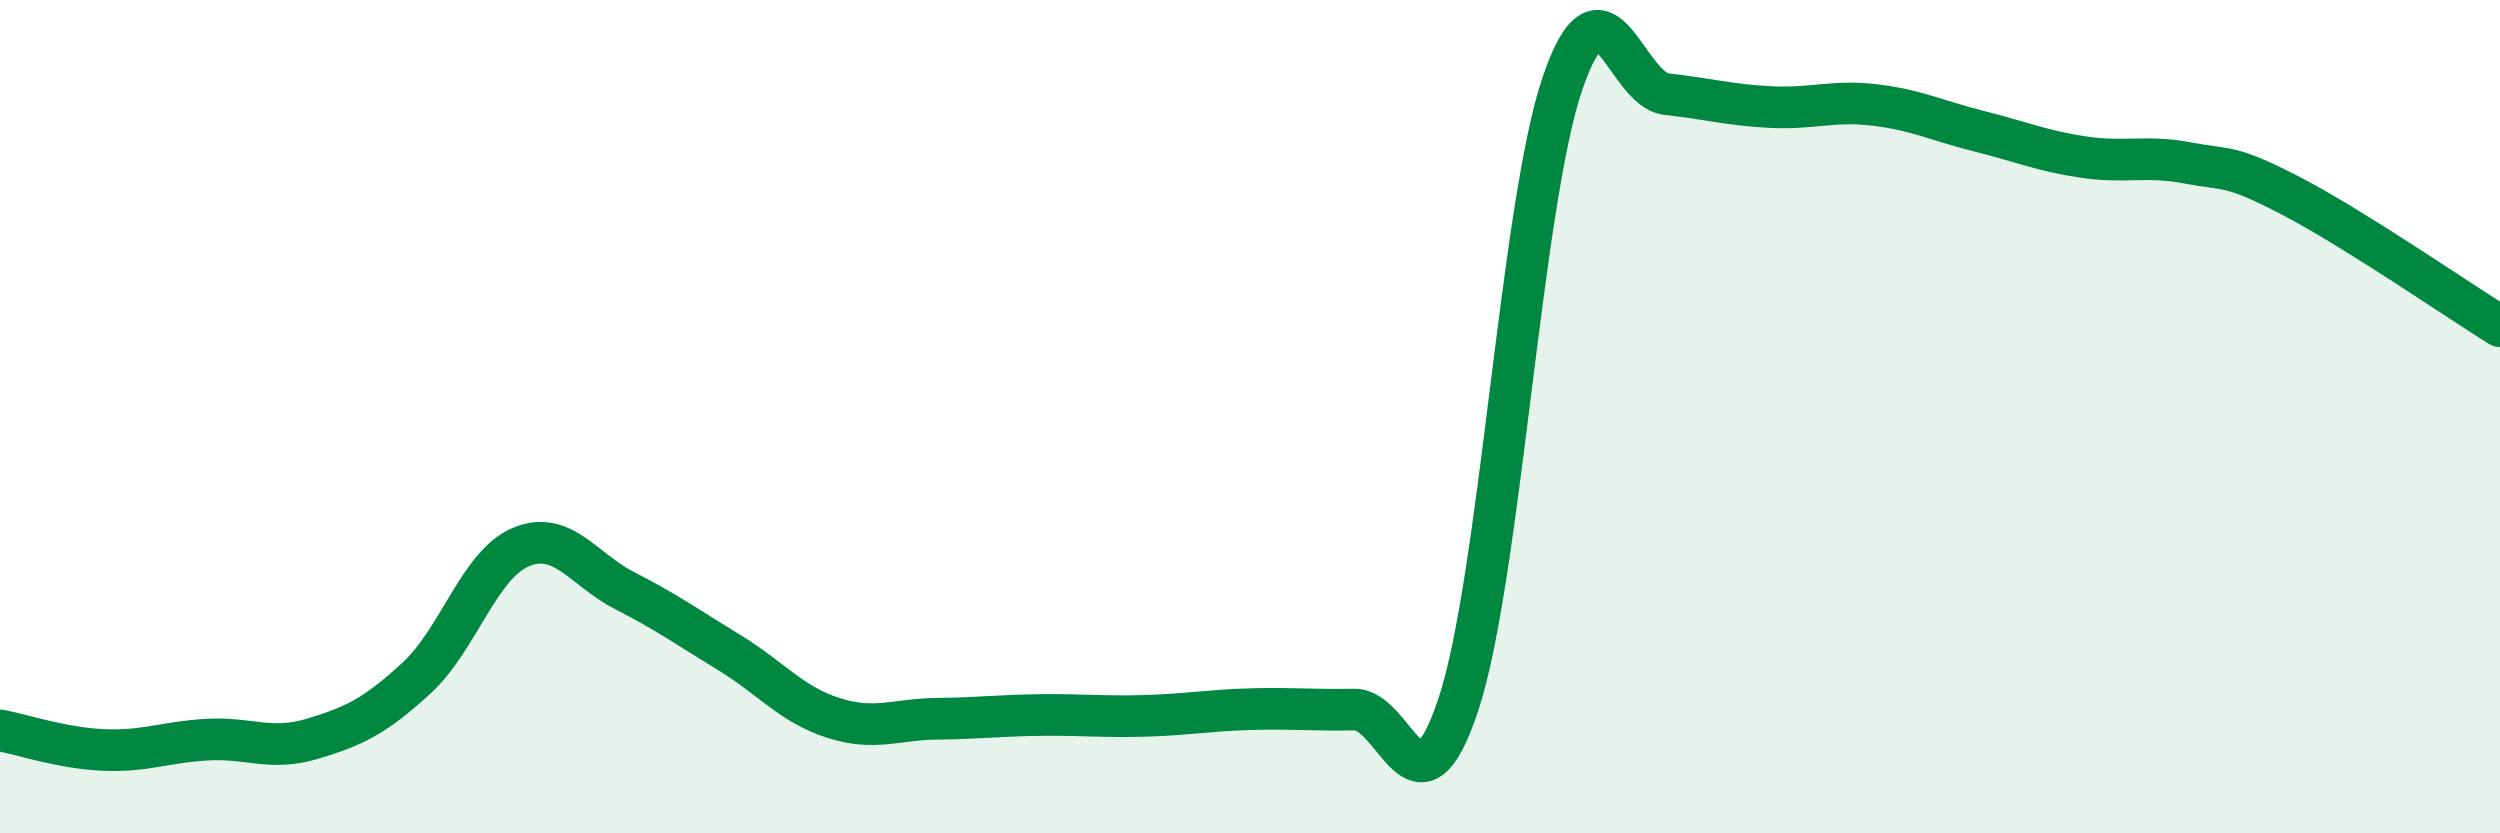 
    <svg width="60" height="20" viewBox="0 0 60 20" xmlns="http://www.w3.org/2000/svg">
      <path
        d="M 0,17.53 C 0.5,17.62 1.5,17.96 2.5,18 C 3.5,18.04 4,17.8 5,17.75 C 6,17.7 6.5,18.03 7.5,17.73 C 8.5,17.43 9,17.19 10,16.27 C 11,15.35 11.5,13.55 12.5,13.13 C 13.5,12.71 14,13.67 15,14.18 C 16,14.69 16.5,15.05 17.5,15.66 C 18.5,16.27 19,16.91 20,17.23 C 21,17.55 21.5,17.26 22.5,17.25 C 23.5,17.24 24,17.17 25,17.16 C 26,17.15 26.5,17.21 27.5,17.18 C 28.5,17.15 29,17.05 30,17.02 C 31,16.99 31.5,17.05 32.5,17.03 C 33.5,17.01 34,19.92 35,16.91 C 36,13.9 36.5,4.93 37.5,2 C 38.5,-0.93 39,2.15 40,2.26 C 41,2.37 41.5,2.52 42.5,2.57 C 43.5,2.62 44,2.4 45,2.52 C 46,2.64 46.5,2.9 47.5,3.15 C 48.5,3.4 49,3.62 50,3.77 C 51,3.92 51.5,3.72 52.5,3.91 C 53.5,4.1 53.5,3.93 55,4.71 C 56.5,5.49 59,7.21 60,7.83L60 20L0 20Z"
        fill="#008740"
        opacity="0.1"
        stroke-linecap="round"
        stroke-linejoin="round"
      />
      <path
        d="M 0,17.53 C 0.5,17.62 1.5,17.96 2.5,18 C 3.5,18.04 4,17.8 5,17.75 C 6,17.7 6.5,18.03 7.5,17.73 C 8.5,17.43 9,17.19 10,16.27 C 11,15.35 11.5,13.55 12.5,13.13 C 13.5,12.71 14,13.67 15,14.18 C 16,14.69 16.5,15.05 17.5,15.66 C 18.5,16.27 19,16.91 20,17.23 C 21,17.55 21.5,17.26 22.5,17.25 C 23.5,17.24 24,17.17 25,17.16 C 26,17.15 26.5,17.21 27.5,17.18 C 28.5,17.15 29,17.05 30,17.02 C 31,16.99 31.5,17.05 32.5,17.03 C 33.5,17.01 34,19.92 35,16.91 C 36,13.9 36.5,4.93 37.5,2 C 38.5,-0.93 39,2.15 40,2.26 C 41,2.37 41.5,2.52 42.5,2.57 C 43.5,2.62 44,2.4 45,2.52 C 46,2.64 46.5,2.9 47.5,3.15 C 48.5,3.4 49,3.62 50,3.77 C 51,3.92 51.5,3.72 52.5,3.91 C 53.5,4.1 53.5,3.93 55,4.71 C 56.5,5.49 59,7.21 60,7.83"
        stroke="#008740"
        stroke-width="1"
        fill="none"
        stroke-linecap="round"
        stroke-linejoin="round"
      />
    </svg>
  